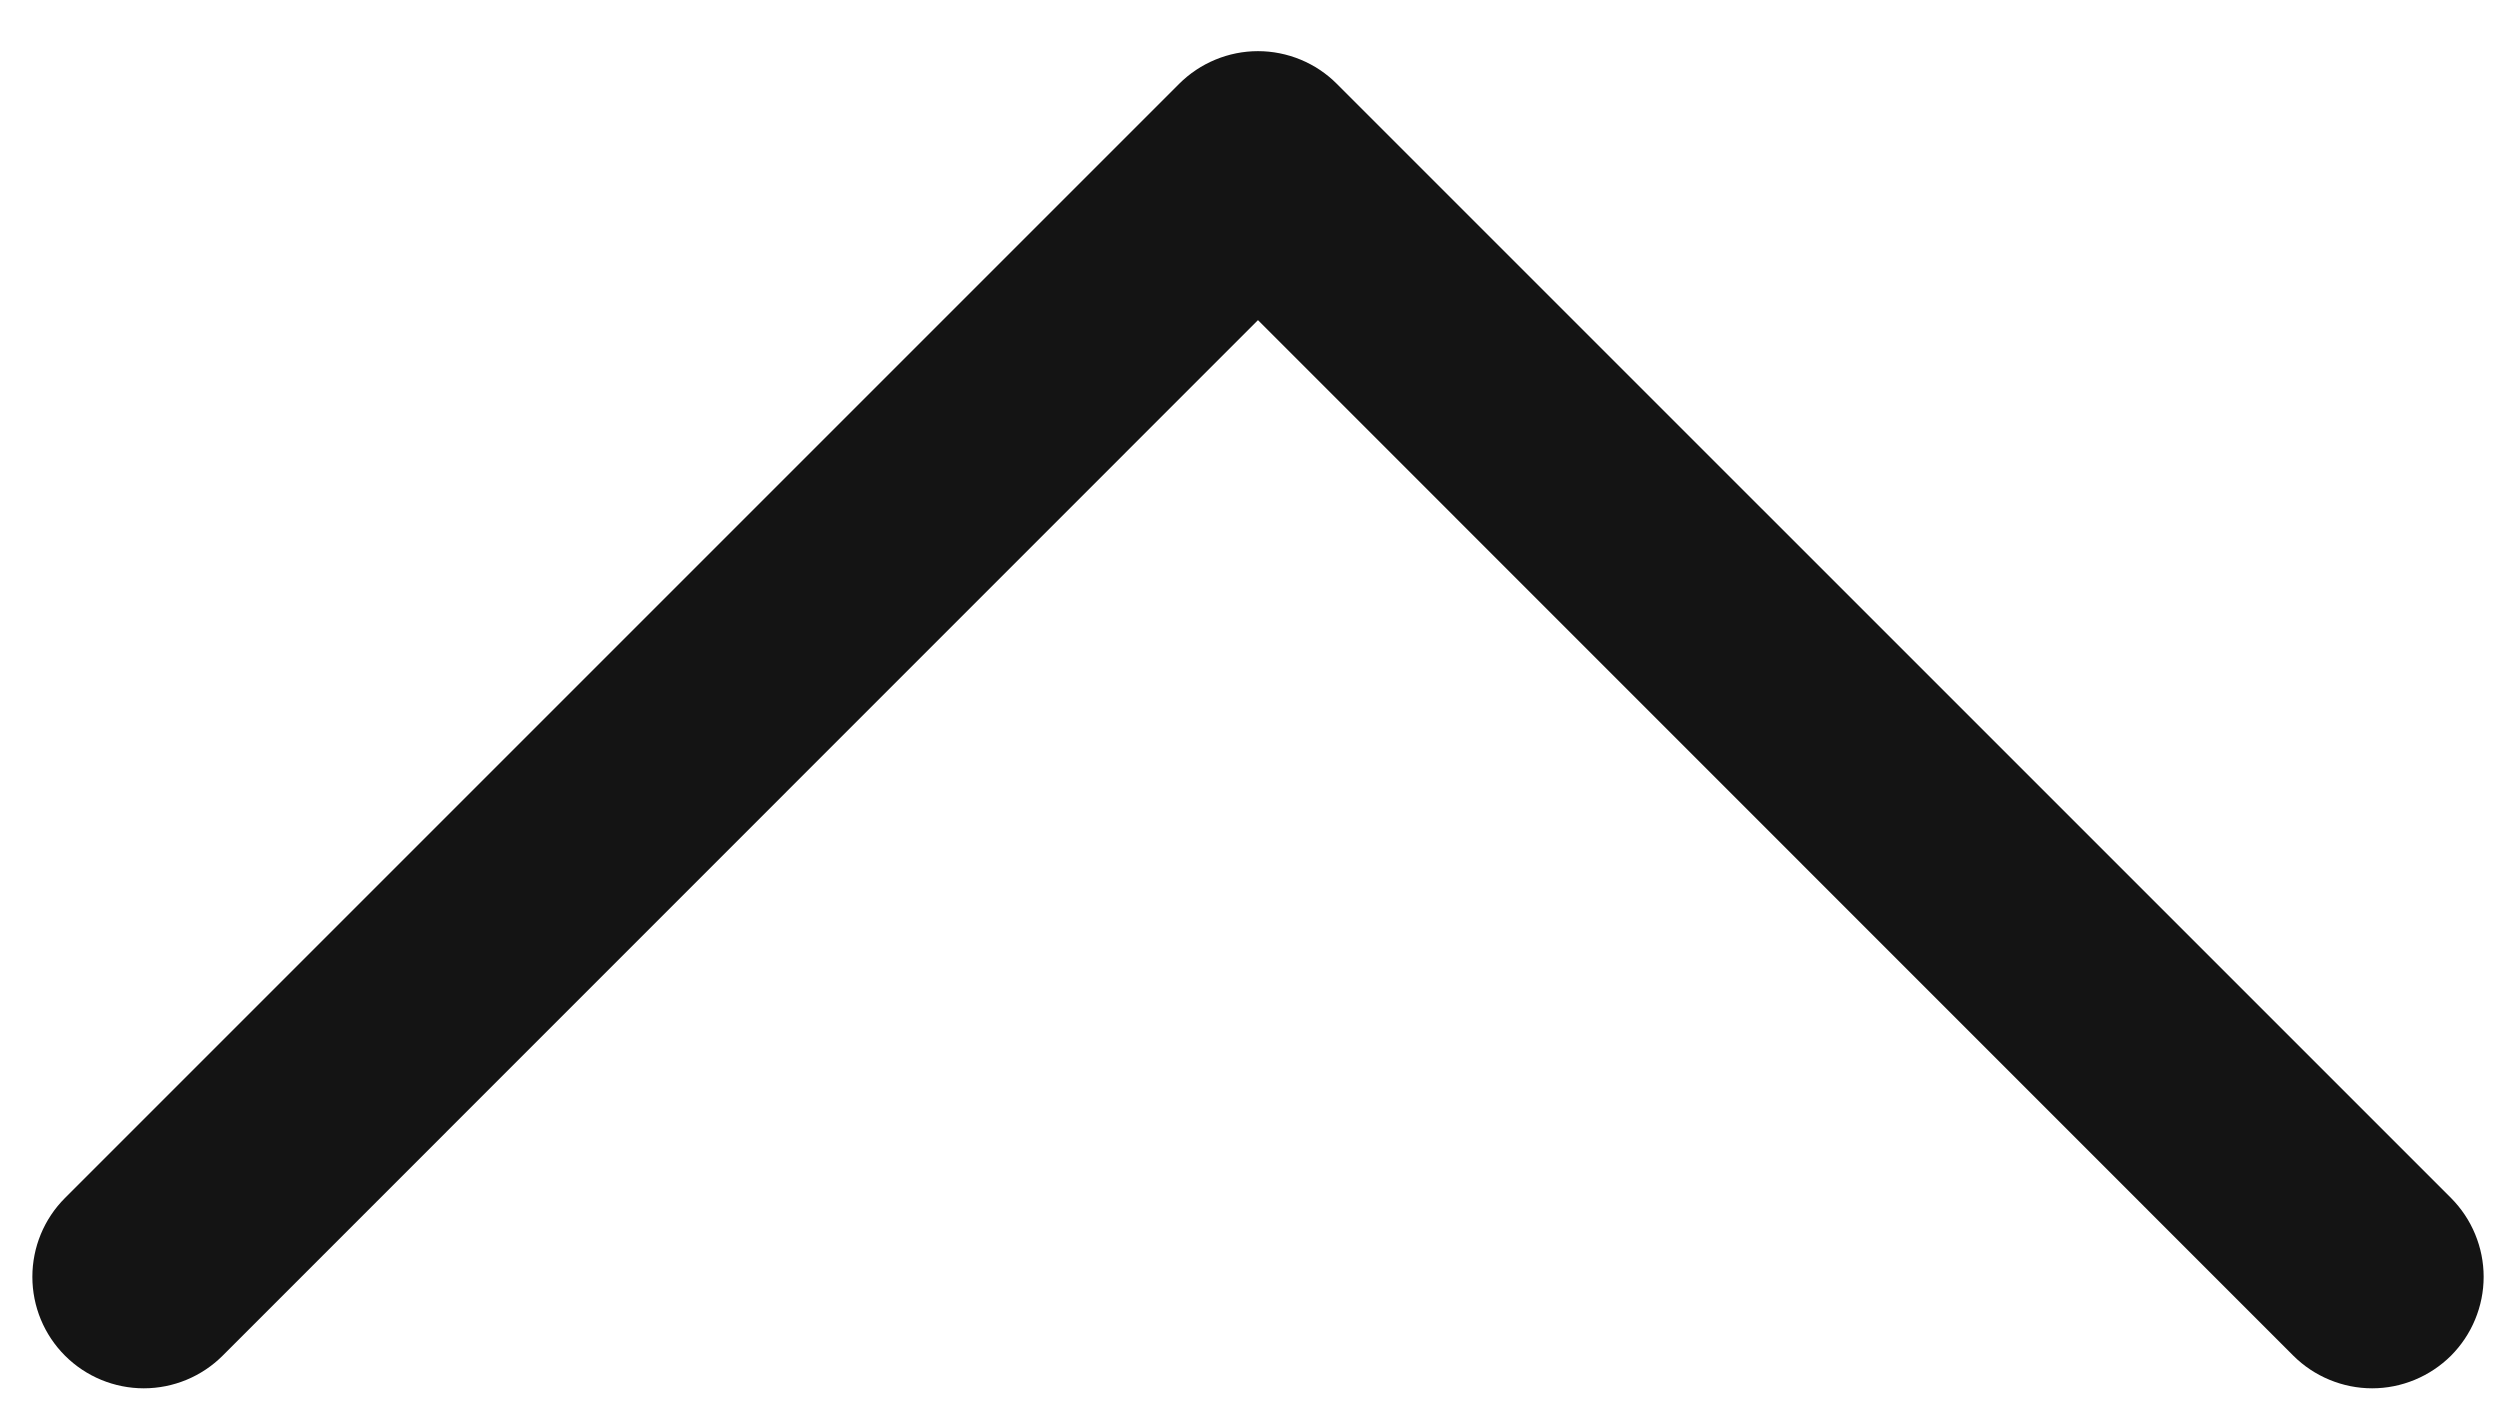 <svg width="37" height="21" viewBox="0 0 37 21" fill="none" xmlns="http://www.w3.org/2000/svg">
<path d="M36.275 17.73L19.785 1.241C19.632 1.087 19.45 0.966 19.25 0.883C19.049 0.8 18.835 0.757 18.618 0.757C18.401 0.757 18.187 0.8 17.987 0.883C17.787 0.966 17.605 1.087 17.451 1.241L0.962 17.73C0.652 18.04 0.479 18.459 0.479 18.897C0.479 19.335 0.652 19.754 0.962 20.064C1.271 20.373 1.691 20.547 2.128 20.547C2.566 20.547 2.986 20.373 3.295 20.064L18.618 4.738L33.941 20.064C34.094 20.217 34.276 20.338 34.477 20.421C34.677 20.504 34.891 20.547 35.108 20.547C35.325 20.547 35.539 20.504 35.739 20.421C35.939 20.338 36.121 20.217 36.275 20.064C36.428 19.91 36.549 19.729 36.632 19.528C36.715 19.328 36.758 19.114 36.758 18.897C36.758 18.68 36.715 18.466 36.632 18.266C36.549 18.065 36.428 17.884 36.275 17.73Z" fill="#141414"/>
</svg>
